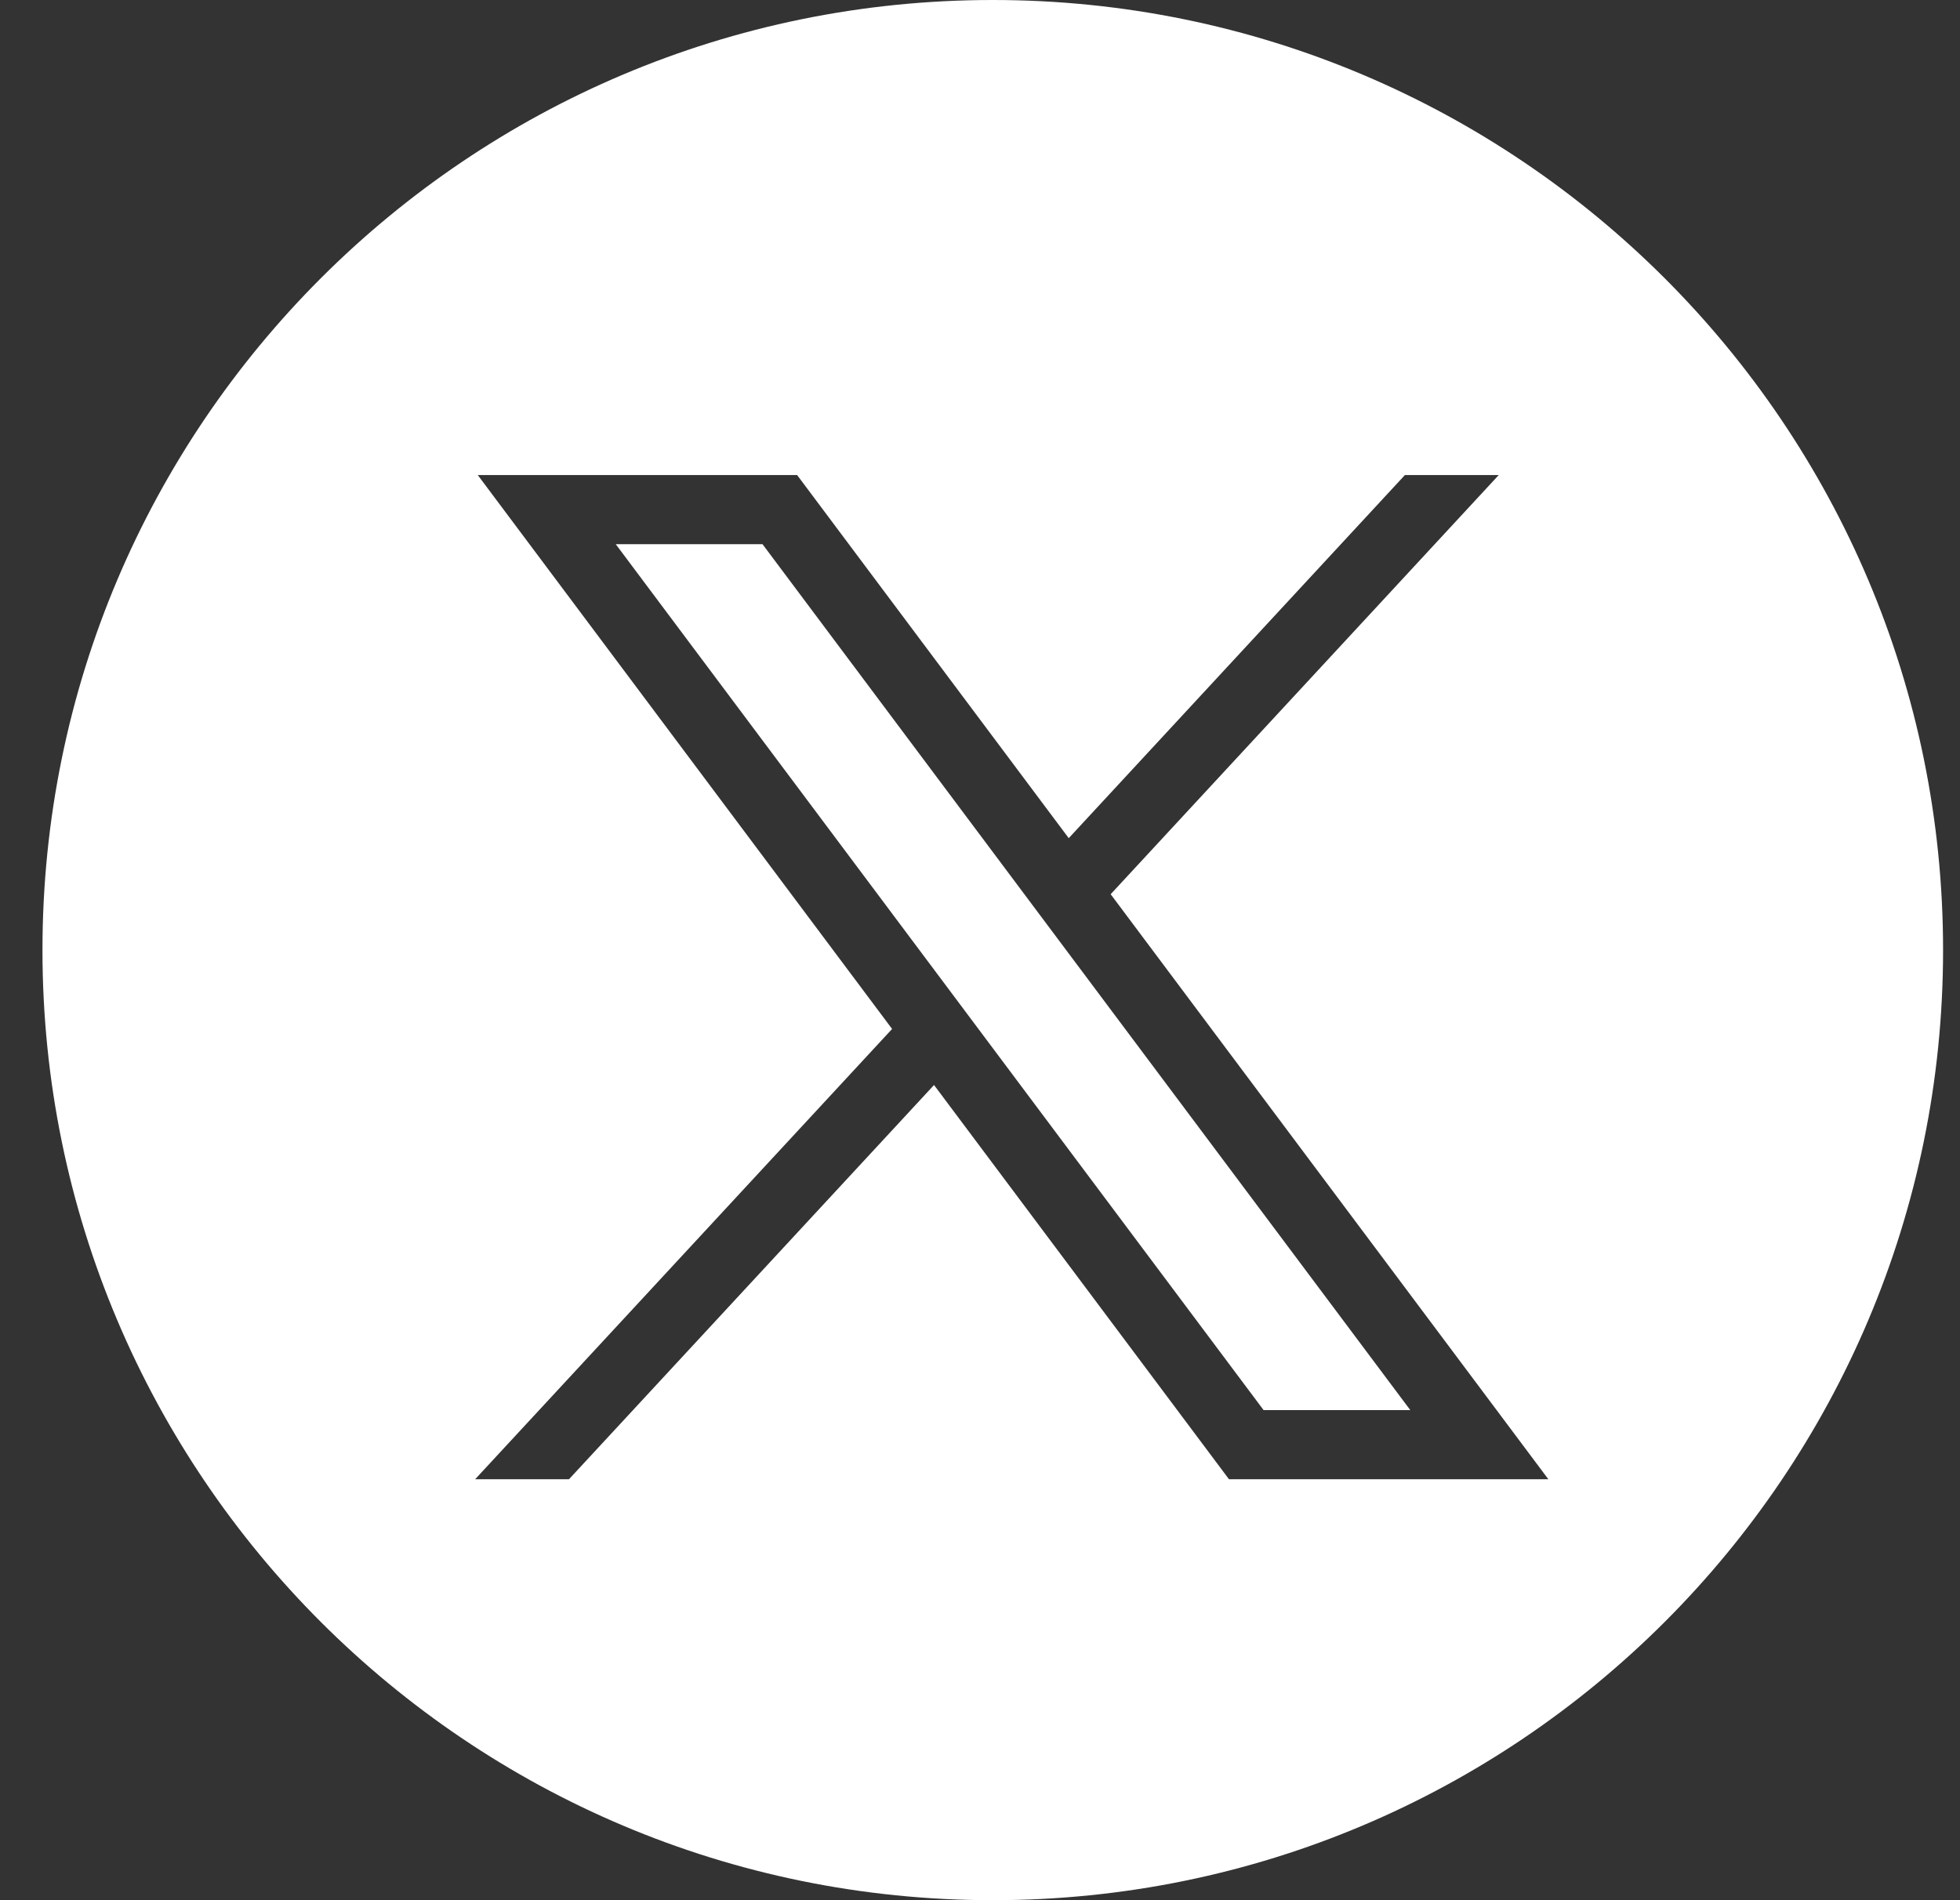 <svg width="33" height="32" viewBox="0 0 33 32" fill="none" xmlns="http://www.w3.org/2000/svg">
<rect x="0" y="0" width="33" height="32" fill="#333333" stroke="none"/>
<g clip-path="url(#clip0_4301_1372)">
<path fill-rule="evenodd" clip-rule="evenodd" d="M32.715 16C32.715 24.837 25.551 32 16.715 32C7.878 32 0.715 24.837 0.715 16C0.715 7.163 7.878 0 16.715 0C25.551 0 32.715 7.163 32.715 16ZM15.02 17.328L8.044 8H13.421L17.994 14.115L23.654 8H25.234L18.7 15.059L26.069 24.911H20.692L15.726 18.272L9.58 24.911H8L15.02 17.328ZM12.838 9.164H10.367L21.275 23.747H23.745L12.838 9.164Z" fill="white"/>
</g>
<defs>
<clipPath id="clip0_4301_1372">
<rect width="32" height="32" fill="white" transform="translate(0.715)"/>
</clipPath>
</defs>
</svg>
